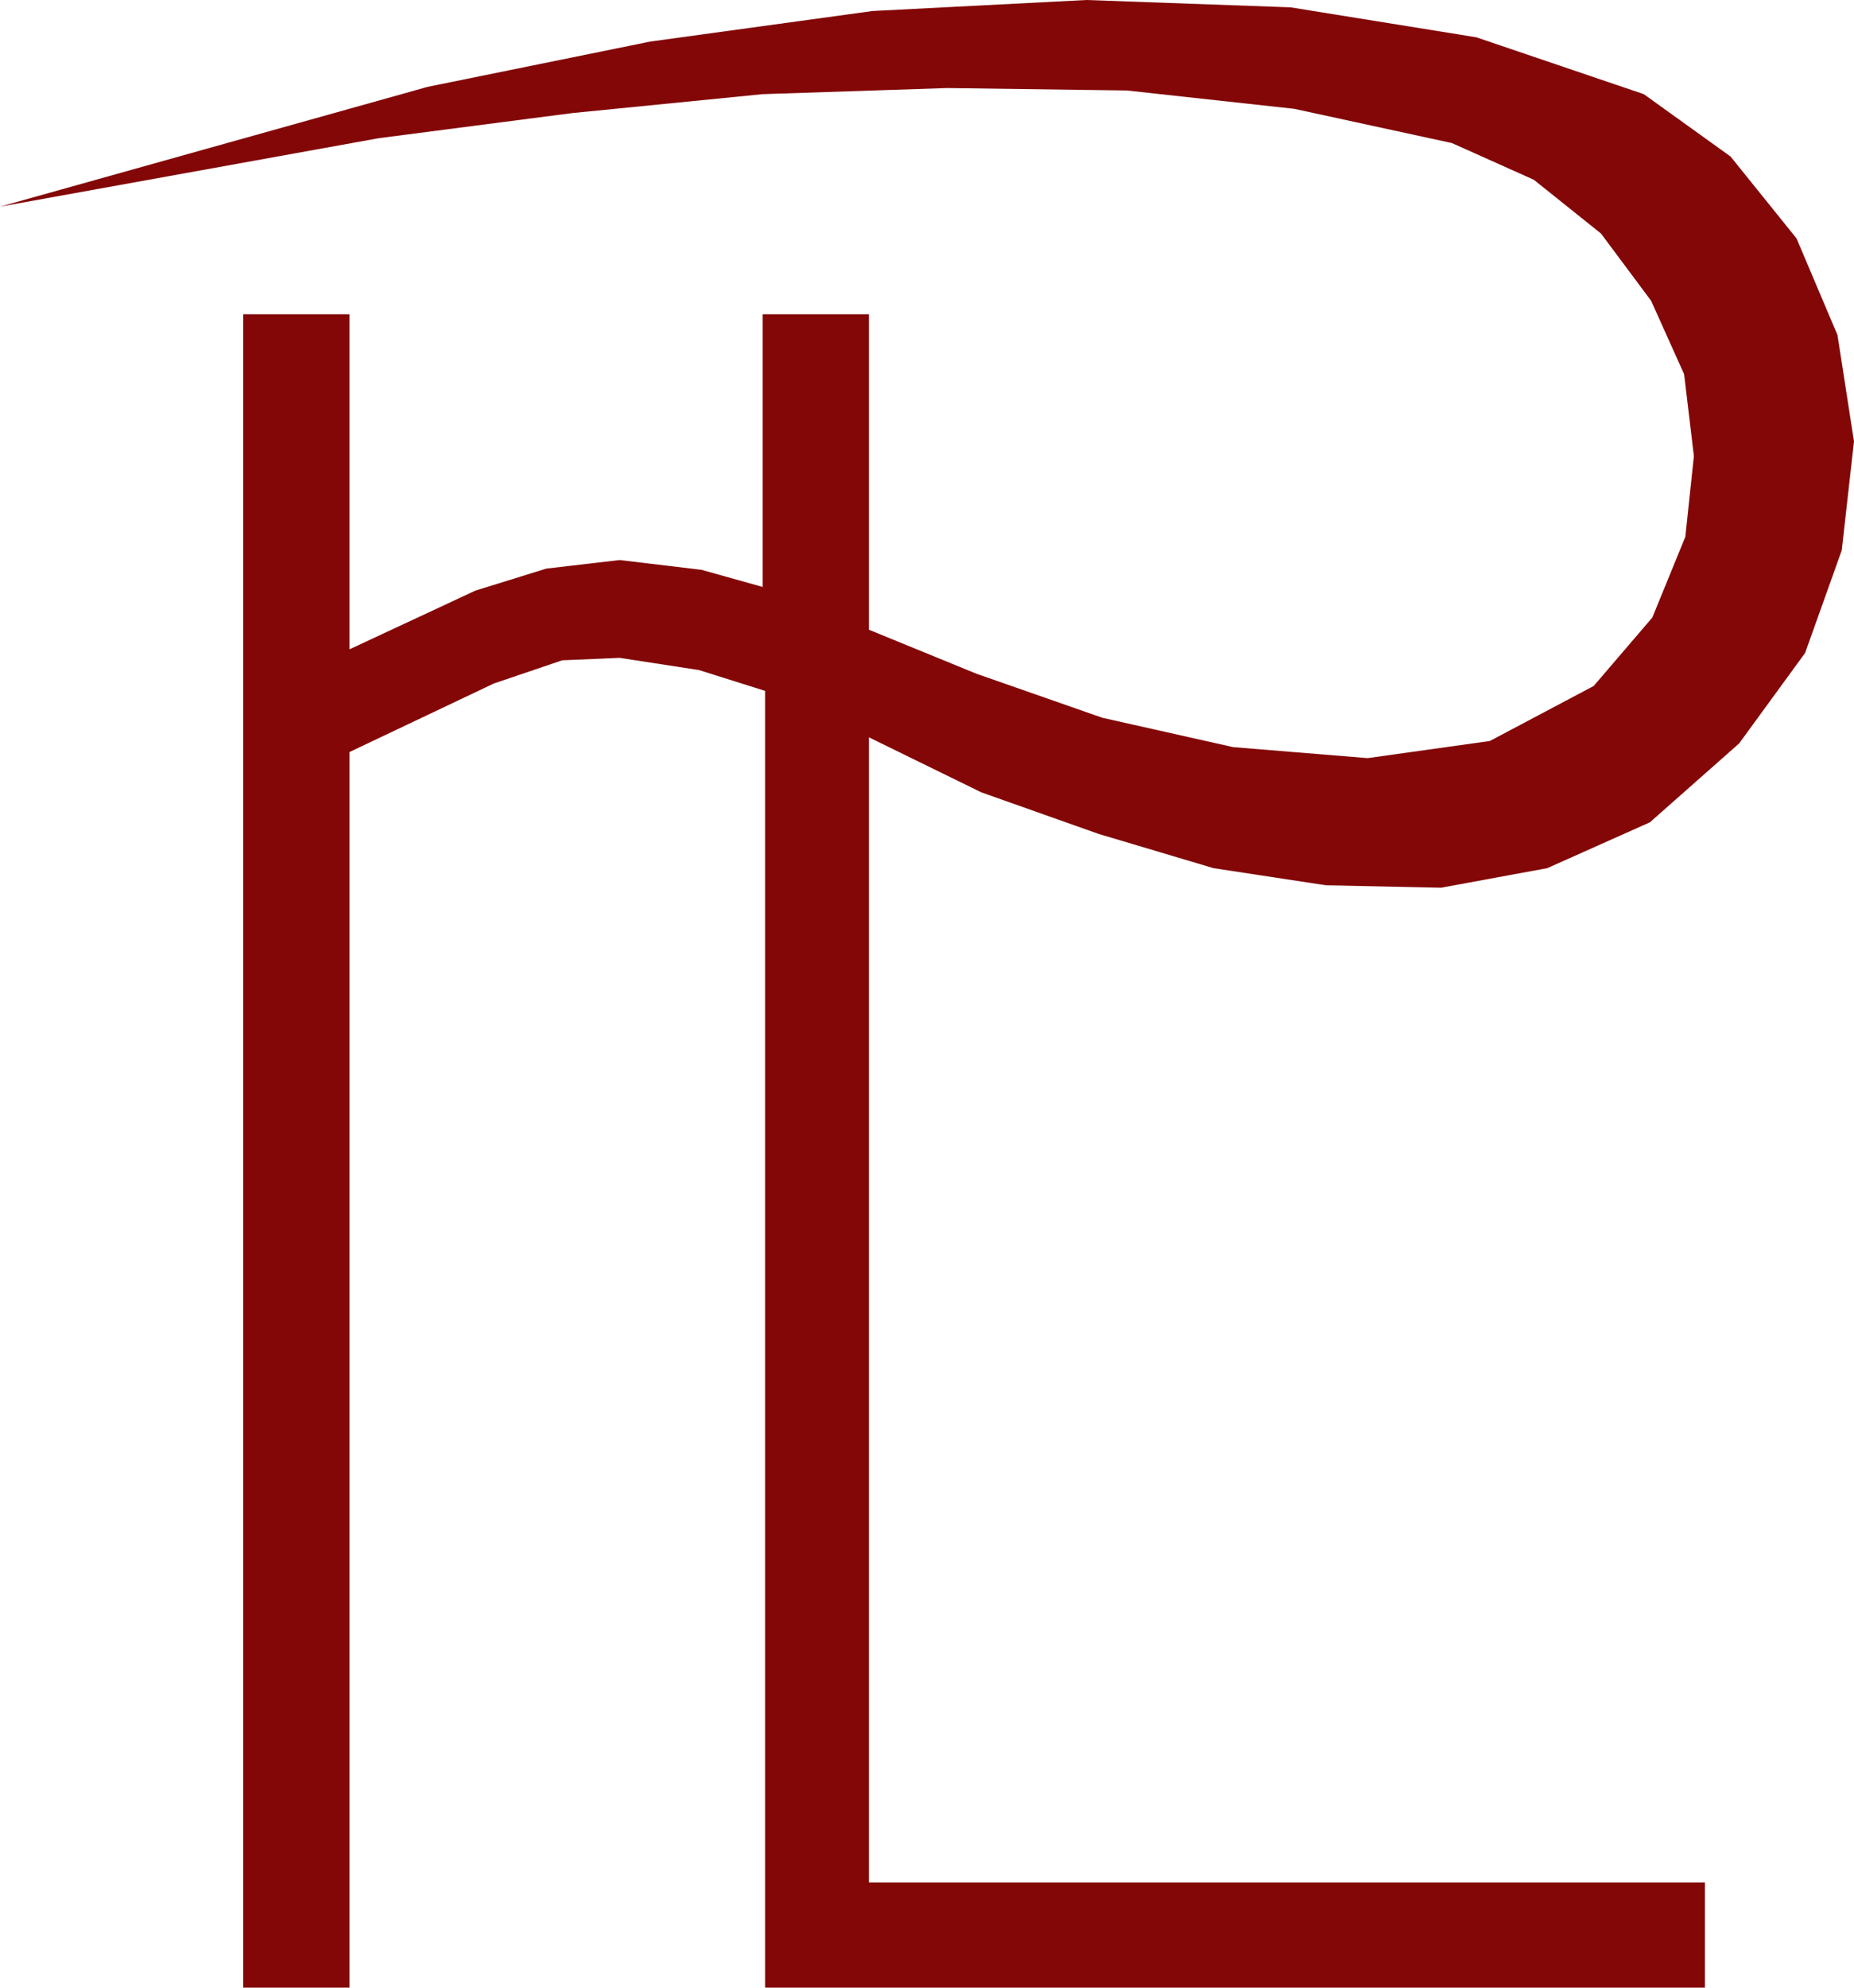 <?xml version="1.0" encoding="UTF-8" standalone="no"?>
<svg
   version="1.0"
   width="129.724mm"
   height="138.987mm"
   id="svg1"
   sodipodi:docname="Pluto 4.wmf"
   xmlns:inkscape="http://www.inkscape.org/namespaces/inkscape"
   xmlns:sodipodi="http://sodipodi.sourceforge.net/DTD/sodipodi-0.dtd"
   xmlns="http://www.w3.org/2000/svg"
   xmlns:svg="http://www.w3.org/2000/svg">
  <sodipodi:namedview
     id="namedview1"
     pagecolor="#ffffff"
     bordercolor="#000000"
     borderopacity="0.25"
     inkscape:showpageshadow="2"
     inkscape:pageopacity="0.0"
     inkscape:pagecheckerboard="0"
     inkscape:deskcolor="#d1d1d1"
     inkscape:document-units="mm" />
  <defs
     id="defs1">
    <pattern
       id="WMFhbasepattern"
       patternUnits="userSpaceOnUse"
       width="6"
       height="6"
       x="0"
       y="0" />
  </defs>
  <path
     style="fill:#830707;fill-opacity:1;fill-rule:evenodd;stroke:none"
     d="m 229.795,194.869 v 302.645 h 221.069 v 27.792 H 202.323 V 182.589 l -17.453,-5.494 -21.008,-3.232 -15.19,0.646 -18.099,6.14 -38.138,18.097 V 525.307 H 64.317 V 83.054 h 28.118 v 88.548 l 33.29,-15.512 18.746,-5.817 19.392,-2.262 21.654,2.585 16.16,4.524 V 83.054 h 28.118 v 83.377 l 28.442,11.634 33.29,11.634 34.582,7.756 35.552,2.909 32.32,-4.524 27.472,-14.542 15.514,-18.097 8.726,-21.329 2.262,-21.329 L 445.369,98.889 436.643,79.499 423.392,61.725 405.616,47.505 383.961,37.81 342.268,28.762 297.99,23.914 250.48,23.268 201.677,24.884 151.257,29.893 100.192,36.518 0,54.615 113.12,22.945 171.942,10.988 230.765,2.908 287.324,0 l 53.974,1.939 49.126,7.918 44.278,15.027 22.947,16.481 17.453,21.652 10.827,25.53 4.363,28.115 -3.232,28.762 -9.696,27.146 -17.453,23.914 -23.594,20.844 -27.149,12.119 -28.118,5.171 -30.381,-0.646 -29.734,-4.524 -30.381,-9.049 -31.027,-10.988 z"
     id="path1" />
</svg>
